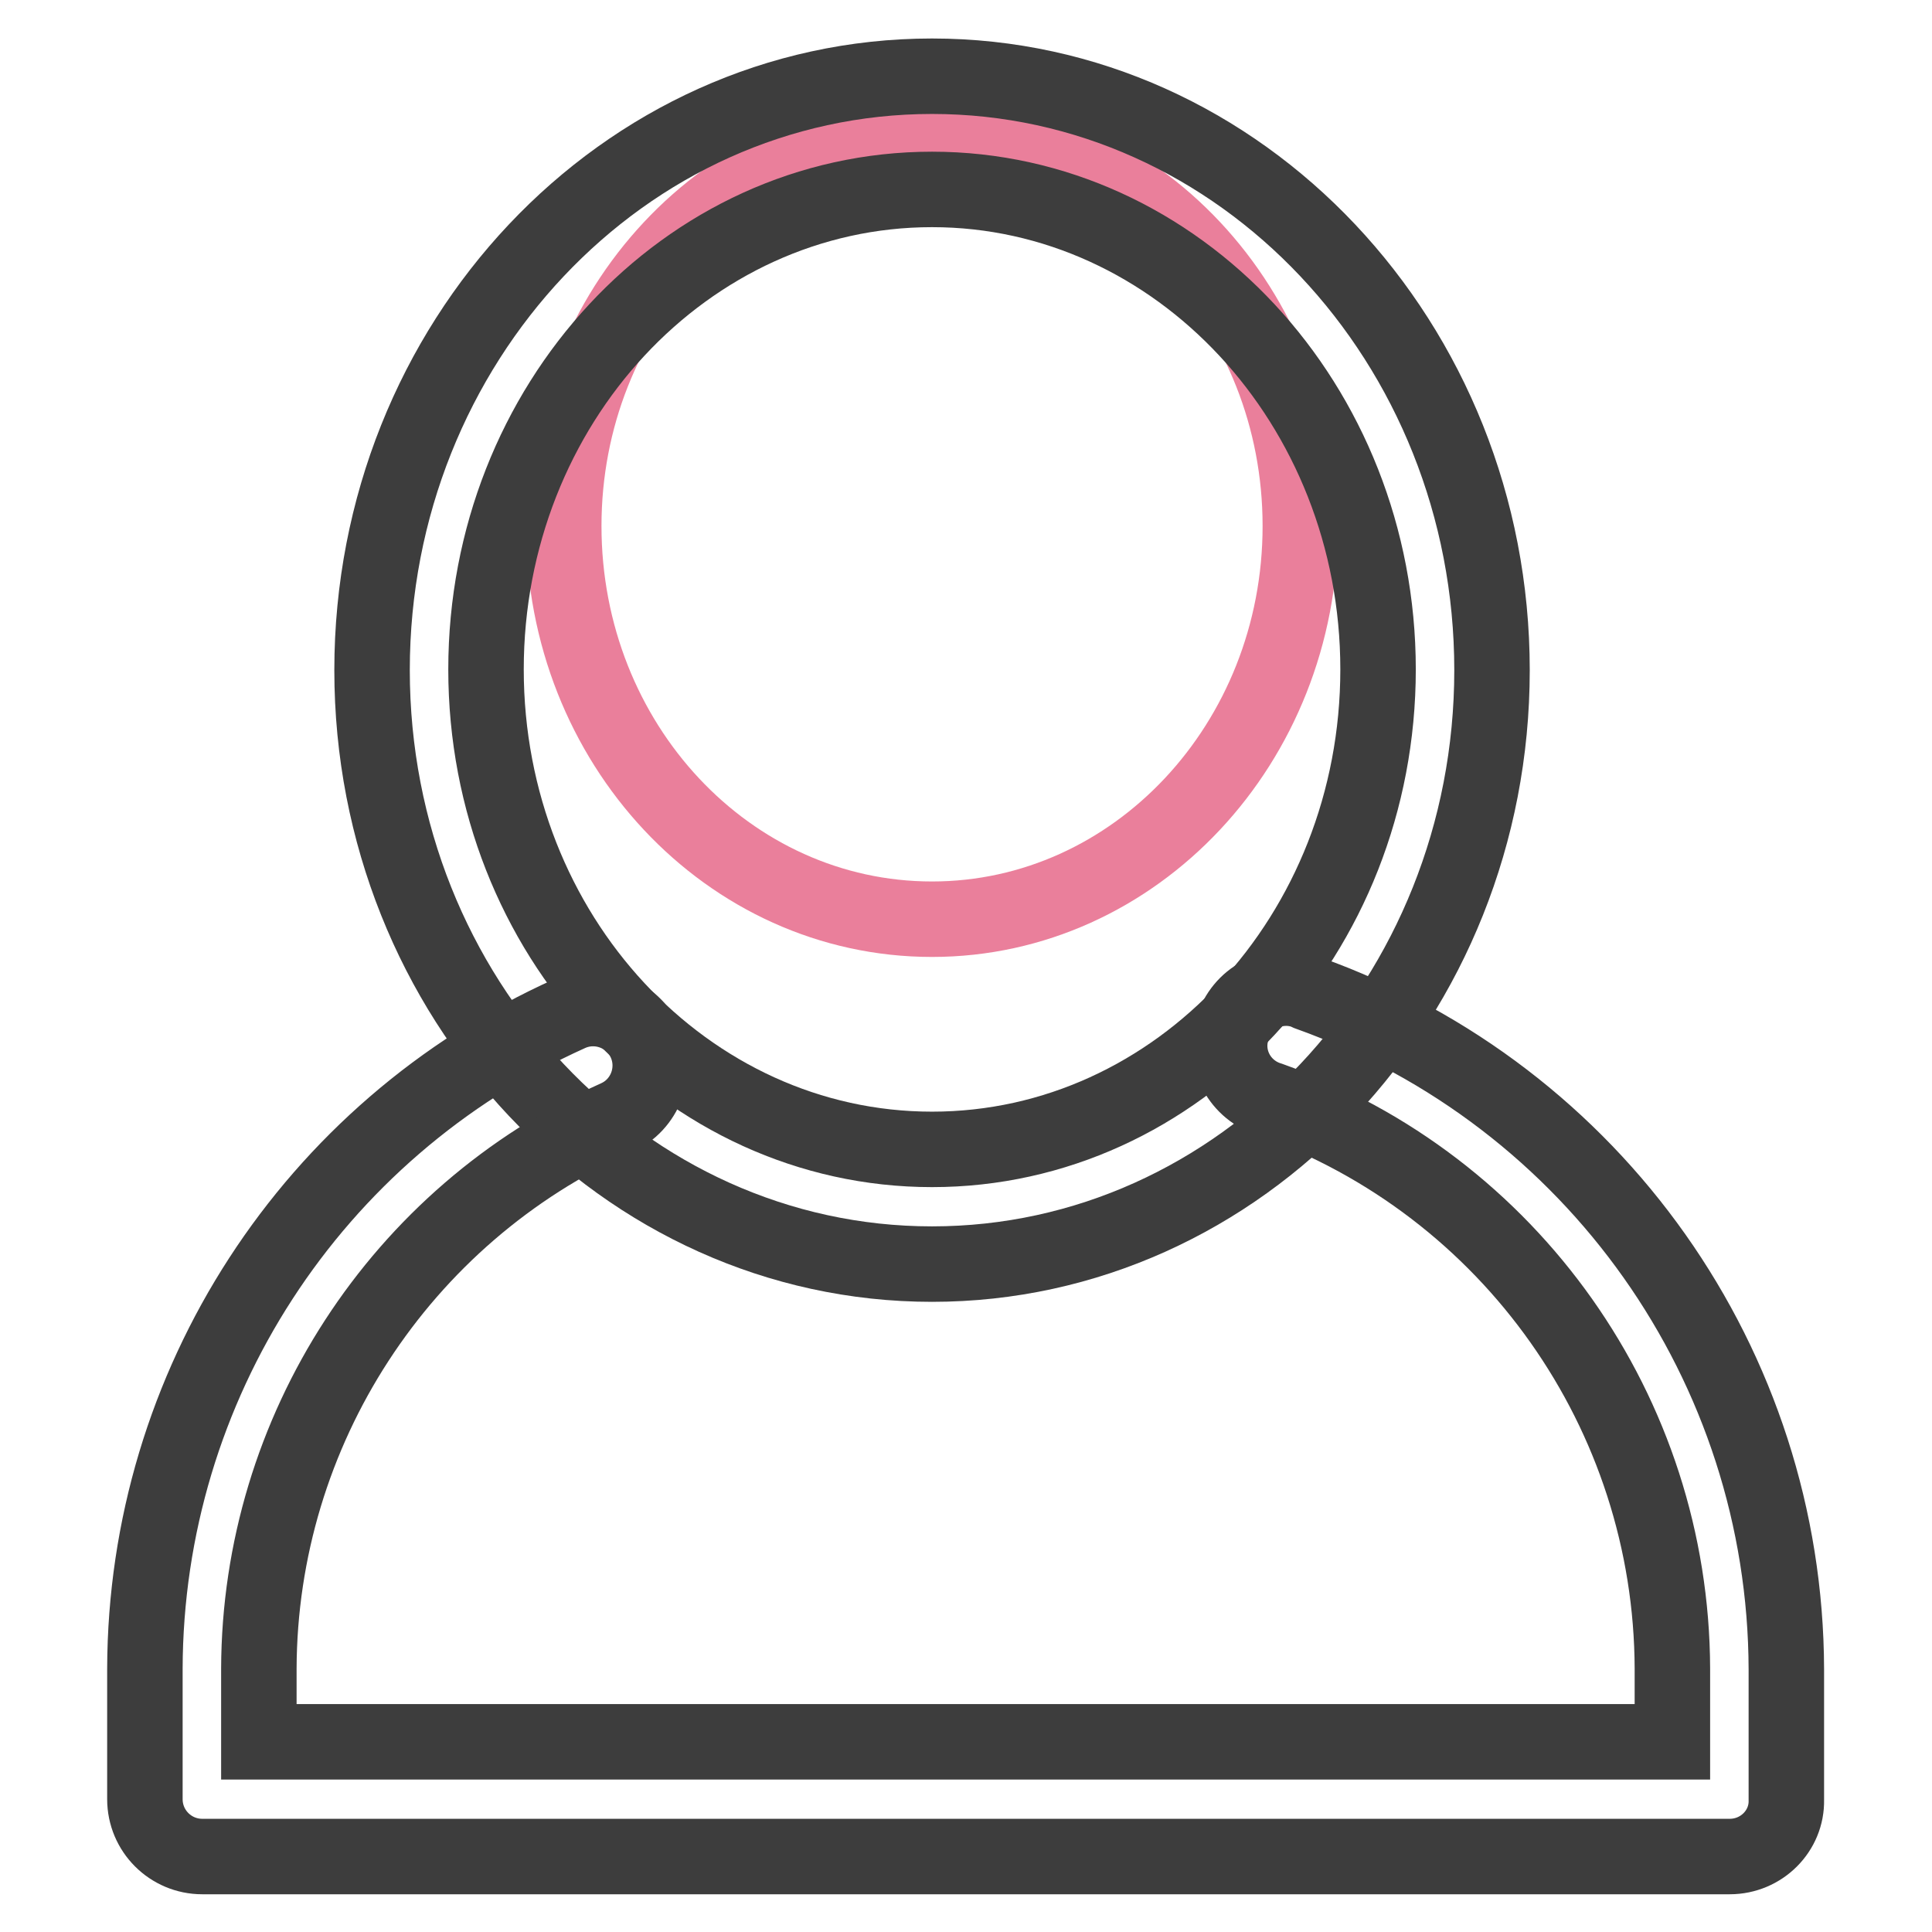 <?xml version="1.0" encoding="utf-8"?>
<!-- Svg Vector Icons : http://www.onlinewebfonts.com/icon -->
<!DOCTYPE svg PUBLIC "-//W3C//DTD SVG 1.1//EN" "http://www.w3.org/Graphics/SVG/1.1/DTD/svg11.dtd">
<svg version="1.1" xmlns="http://www.w3.org/2000/svg" xmlns:xlink="http://www.w3.org/1999/xlink" x="0px" y="0px" viewBox="0 0 256 256" enable-background="new 0 0 256 256" xml:space="preserve">
<g> <path stroke-width="10" fill-opacity="0" stroke="#ea7f9b"  d="M74.7,69.7c0,28.8,21.8,52.1,48.8,52.1c26.9,0,48.8-23.3,48.8-52.1l0,0c0-28.8-21.8-52.1-48.8-52.1 C96.5,17.6,74.7,40.9,74.7,69.7L74.7,69.7z"/> <path stroke-width="10" fill-opacity="0" stroke="#3d3d3d"  d="M123.5,167.5c-40.9,0-74.2-35.3-74.2-78.7c0-43.4,33.3-78.7,74.2-78.7c40.9,0,74.2,35.3,74.2,78.7 C197.7,132.2,164.4,167.5,123.5,167.5z M123.5,25.1c-32.6,0-59.1,28.5-59.1,63.6s26.5,63.6,59.1,63.6c32.6,0,59.1-28.5,59.1-63.6 S156,25.1,123.5,25.1z"/> <path stroke-width="10" fill-opacity="0" stroke="#3d3d3d"  d="M229.2,246H26.8c-4.2,0-7.6-3.4-7.6-7.6l0,0v-17.3c0.1-37.5,22.1-71.4,56.3-86.8c3.8-1.7,8.3,0,10,3.8 c1.7,3.8,0,8.3-3.8,10c-28.7,12.9-47.3,41.5-47.4,73v9.7h187.3v-9.7c-0.1-33.8-21.4-64-53.3-75.4c-4-1.2-6.3-5.4-5-9.4 c1.2-4,5.4-6.3,9.4-5c0.2,0.1,0.5,0.2,0.7,0.3c37.9,13.6,63.2,49.4,63.3,89.6v17.3C236.8,242.6,233.4,246,229.2,246L229.2,246z"/></g>
</svg>